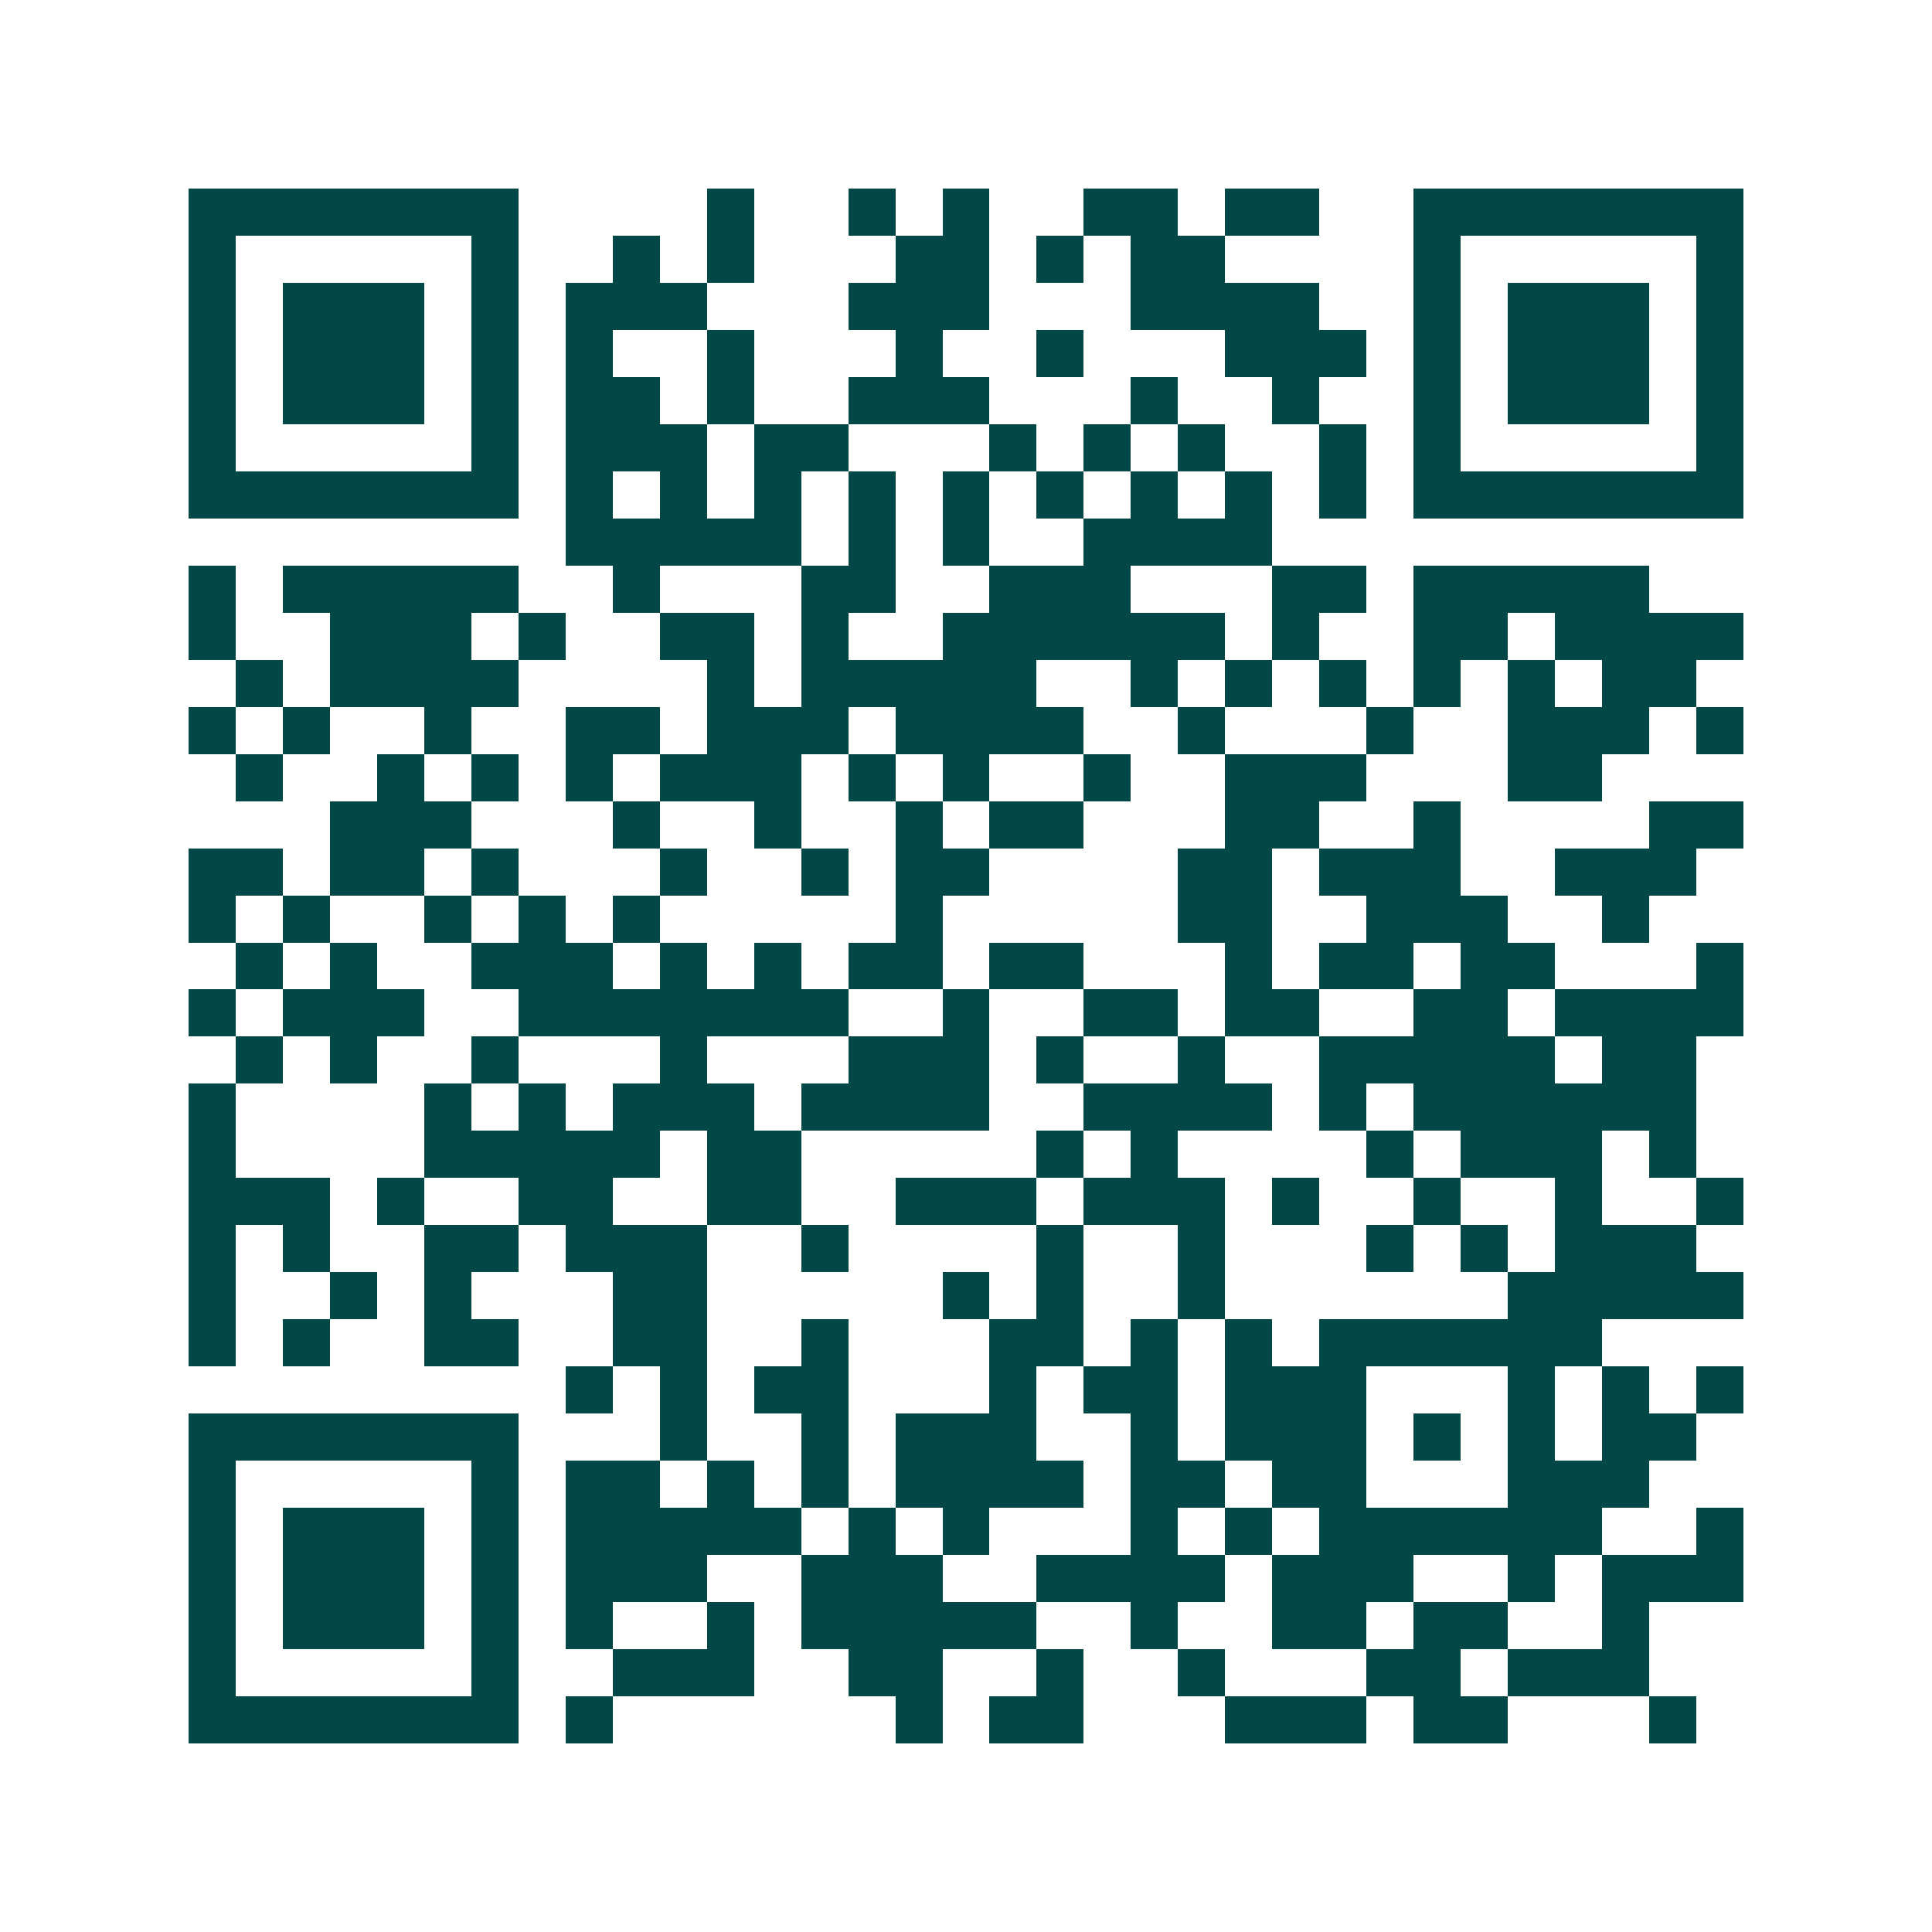 <svg xmlns="http://www.w3.org/2000/svg" width="200" height="200" viewBox="0 0 41 41" shape-rendering="crispEdges"><path fill="#ffffff" d="M0 0h41v41H0z"/><path stroke="#014847" d="M4 4.5h7m4 0h1m2 0h1m1 0h1m2 0h2m1 0h2m2 0h7M4 5.5h1m5 0h1m2 0h1m1 0h1m3 0h2m1 0h1m1 0h2m4 0h1m5 0h1M4 6.5h1m1 0h3m1 0h1m1 0h3m3 0h3m3 0h4m2 0h1m1 0h3m1 0h1M4 7.5h1m1 0h3m1 0h1m1 0h1m2 0h1m3 0h1m2 0h1m3 0h3m1 0h1m1 0h3m1 0h1M4 8.5h1m1 0h3m1 0h1m1 0h2m1 0h1m2 0h3m3 0h1m2 0h1m2 0h1m1 0h3m1 0h1M4 9.5h1m5 0h1m1 0h3m1 0h2m3 0h1m1 0h1m1 0h1m2 0h1m1 0h1m5 0h1M4 10.5h7m1 0h1m1 0h1m1 0h1m1 0h1m1 0h1m1 0h1m1 0h1m1 0h1m1 0h1m1 0h7M12 11.5h5m1 0h1m1 0h1m2 0h4M4 12.5h1m1 0h5m2 0h1m3 0h2m2 0h3m3 0h2m1 0h5M4 13.5h1m2 0h3m1 0h1m2 0h2m1 0h1m2 0h6m1 0h1m2 0h2m1 0h4M5 14.5h1m1 0h4m4 0h1m1 0h5m2 0h1m1 0h1m1 0h1m1 0h1m1 0h1m1 0h2M4 15.5h1m1 0h1m2 0h1m2 0h2m1 0h3m1 0h4m2 0h1m3 0h1m2 0h3m1 0h1M5 16.5h1m2 0h1m1 0h1m1 0h1m1 0h3m1 0h1m1 0h1m2 0h1m2 0h3m3 0h2M7 17.5h3m3 0h1m2 0h1m2 0h1m1 0h2m3 0h2m2 0h1m4 0h2M4 18.5h2m1 0h2m1 0h1m3 0h1m2 0h1m1 0h2m4 0h2m1 0h3m2 0h3M4 19.5h1m1 0h1m2 0h1m1 0h1m1 0h1m5 0h1m5 0h2m2 0h3m2 0h1M5 20.5h1m1 0h1m2 0h3m1 0h1m1 0h1m1 0h2m1 0h2m3 0h1m1 0h2m1 0h2m3 0h1M4 21.5h1m1 0h3m2 0h7m2 0h1m2 0h2m1 0h2m2 0h2m1 0h4M5 22.5h1m1 0h1m2 0h1m3 0h1m3 0h3m1 0h1m2 0h1m2 0h5m1 0h2M4 23.5h1m4 0h1m1 0h1m1 0h3m1 0h4m2 0h4m1 0h1m1 0h6M4 24.5h1m4 0h5m1 0h2m5 0h1m1 0h1m4 0h1m1 0h3m1 0h1M4 25.5h3m1 0h1m2 0h2m2 0h2m2 0h3m1 0h3m1 0h1m2 0h1m2 0h1m2 0h1M4 26.5h1m1 0h1m2 0h2m1 0h3m2 0h1m4 0h1m2 0h1m3 0h1m1 0h1m1 0h3M4 27.5h1m2 0h1m1 0h1m3 0h2m5 0h1m1 0h1m2 0h1m6 0h5M4 28.5h1m1 0h1m2 0h2m2 0h2m2 0h1m3 0h2m1 0h1m1 0h1m1 0h6M12 29.5h1m1 0h1m1 0h2m3 0h1m1 0h2m1 0h3m3 0h1m1 0h1m1 0h1M4 30.5h7m3 0h1m2 0h1m1 0h3m2 0h1m1 0h3m1 0h1m1 0h1m1 0h2M4 31.5h1m5 0h1m1 0h2m1 0h1m1 0h1m1 0h4m1 0h2m1 0h2m3 0h3M4 32.5h1m1 0h3m1 0h1m1 0h5m1 0h1m1 0h1m3 0h1m1 0h1m1 0h6m2 0h1M4 33.5h1m1 0h3m1 0h1m1 0h3m2 0h3m2 0h4m1 0h3m2 0h1m1 0h3M4 34.5h1m1 0h3m1 0h1m1 0h1m2 0h1m1 0h5m2 0h1m2 0h2m1 0h2m2 0h1M4 35.5h1m5 0h1m2 0h3m2 0h2m2 0h1m2 0h1m3 0h2m1 0h3M4 36.5h7m1 0h1m6 0h1m1 0h2m3 0h3m1 0h2m3 0h1"/></svg>
